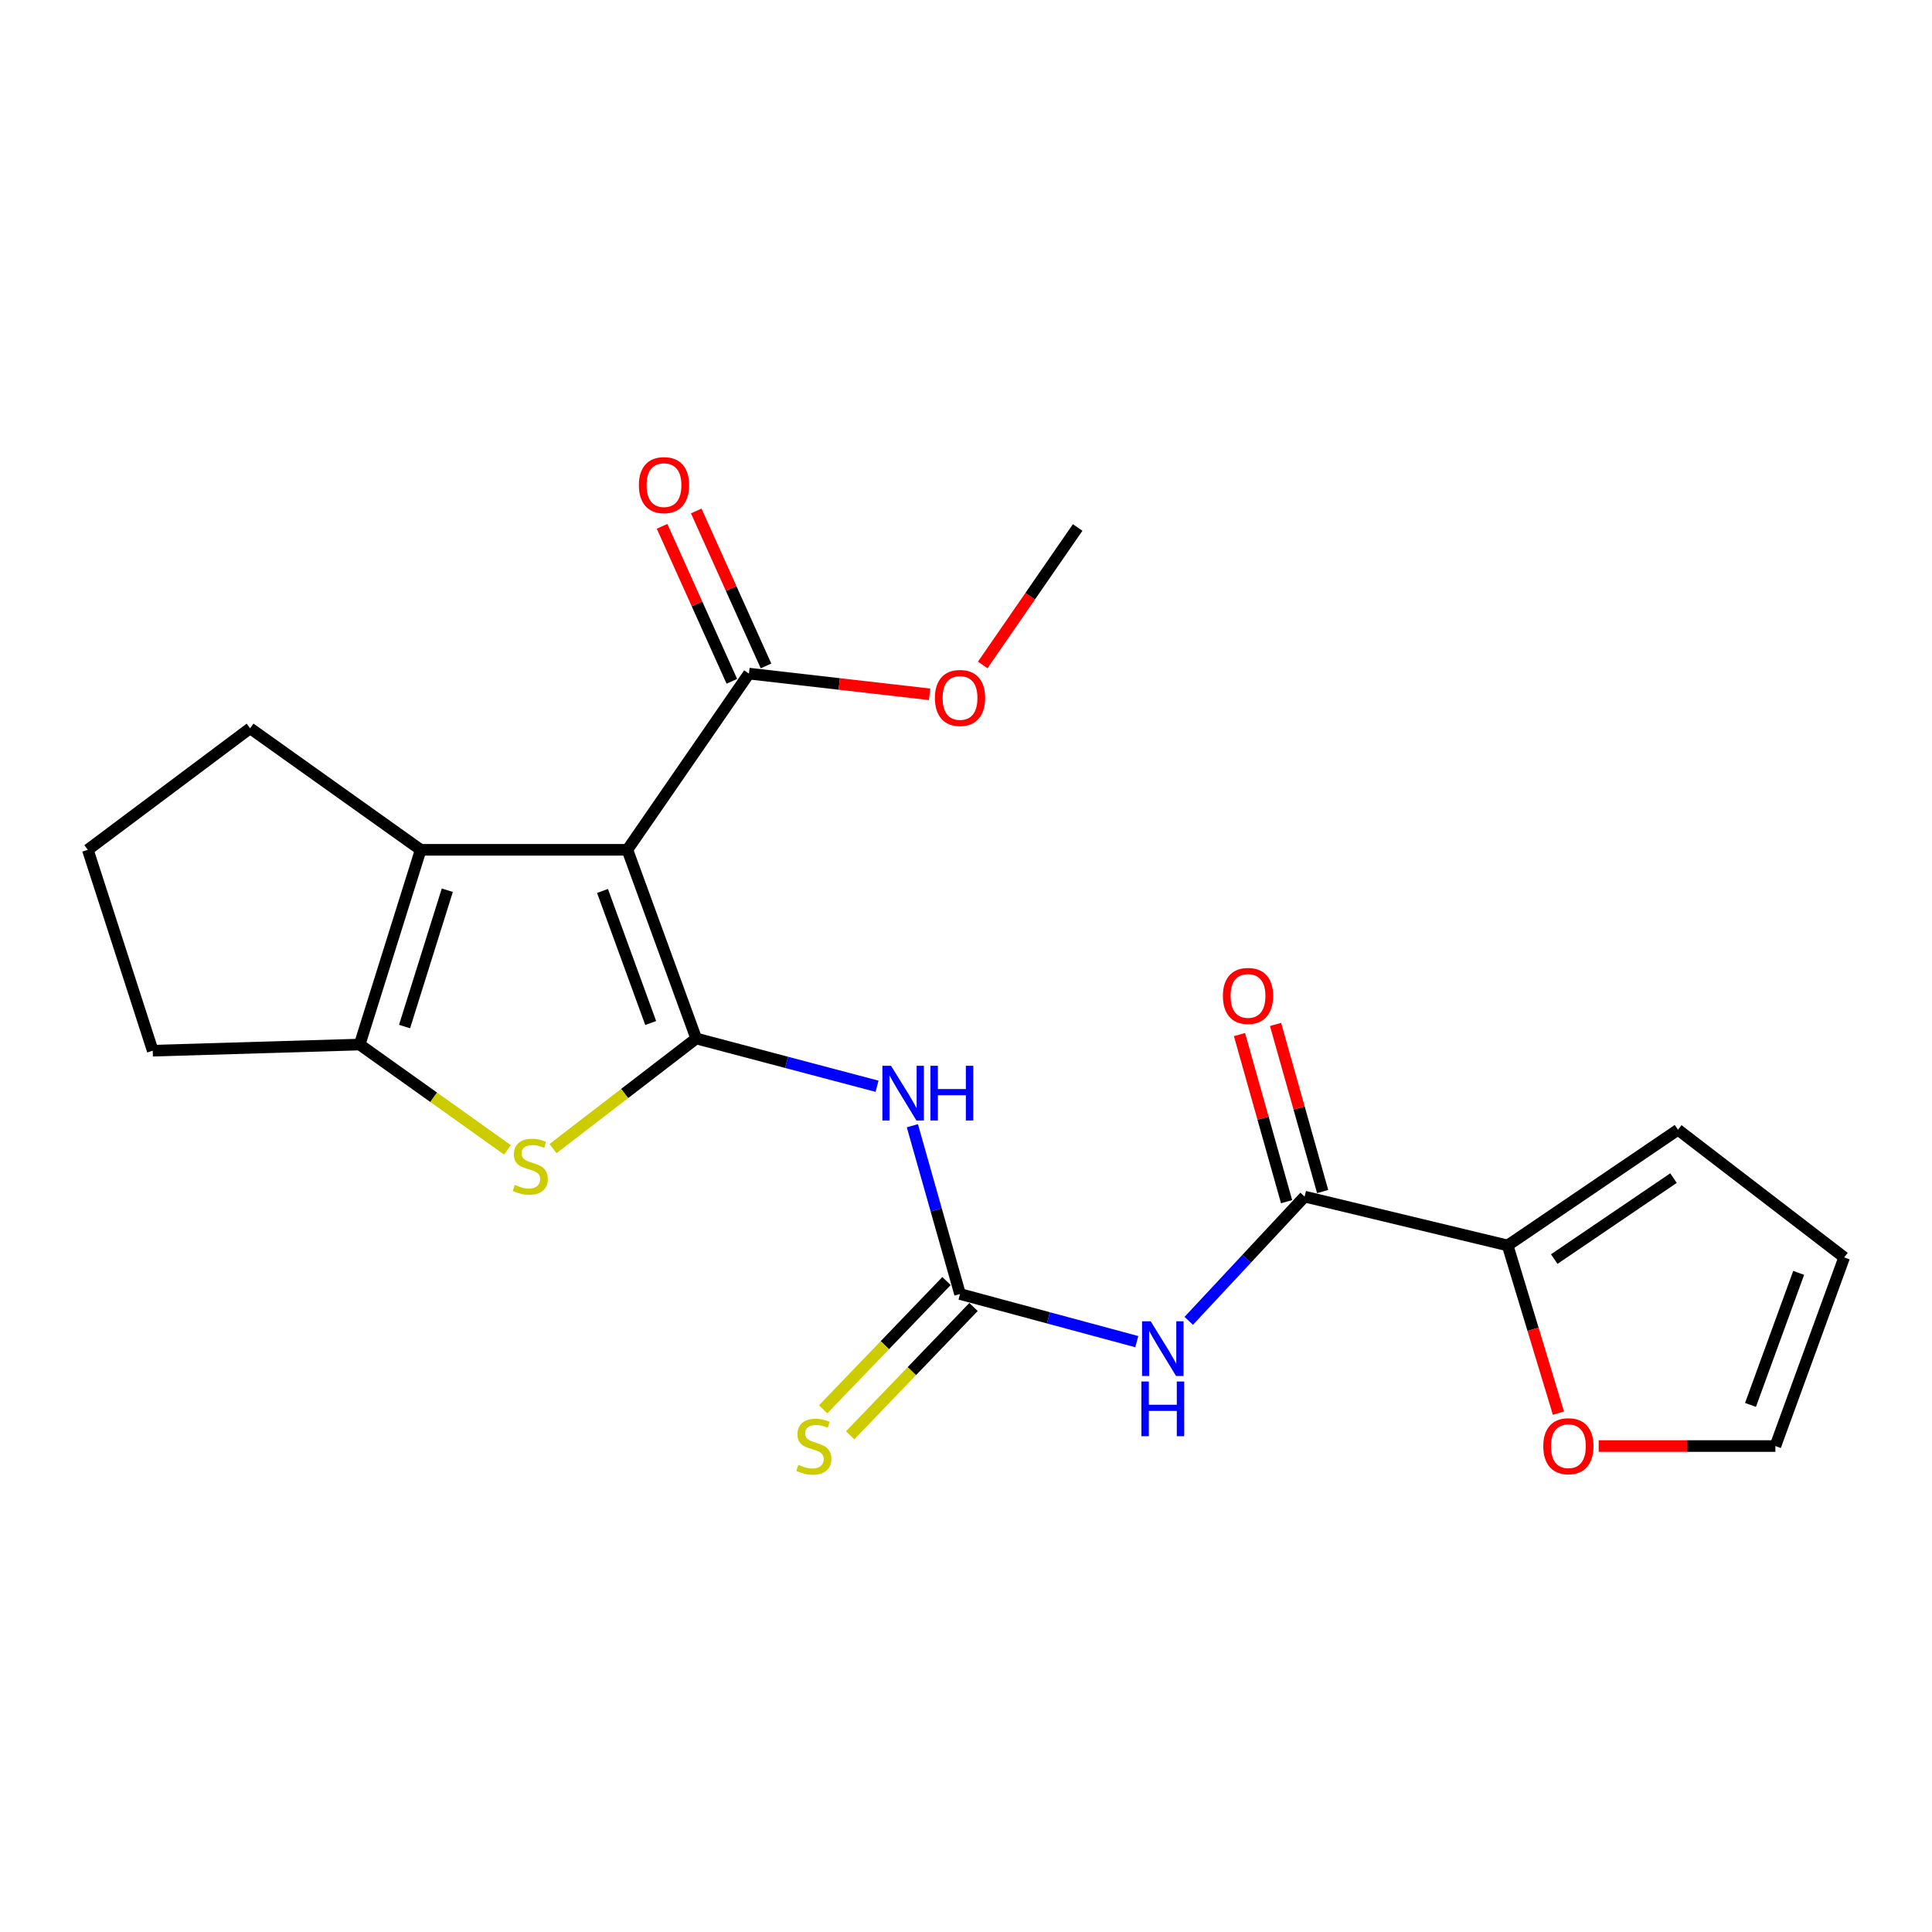 <?xml version='1.0' encoding='iso-8859-1'?>
<svg version='1.1' baseProfile='full'
              xmlns='http://www.w3.org/2000/svg'
                      xmlns:rdkit='http://www.rdkit.org/xml'
                      xmlns:xlink='http://www.w3.org/1999/xlink'
                  xml:space='preserve'
width='1000px' height='1000px' viewBox='0 0 1000 1000'>
<!-- END OF HEADER -->
<rect style='opacity:1.0;fill:#FFFFFF;stroke:none' width='1000' height='1000' x='0' y='0'> </rect>
<path class='bond-0' d='M 360.356,537.514 L 324.731,439.861' style='fill:none;fill-rule:evenodd;stroke:#000000;stroke-width:6px;stroke-linecap:butt;stroke-linejoin:miter;stroke-opacity:1' />
<path class='bond-0' d='M 336.796,529.511 L 311.859,461.154' style='fill:none;fill-rule:evenodd;stroke:#000000;stroke-width:6px;stroke-linecap:butt;stroke-linejoin:miter;stroke-opacity:1' />
<path class='bond-1' d='M 360.356,537.514 L 323.301,566.009' style='fill:none;fill-rule:evenodd;stroke:#000000;stroke-width:6px;stroke-linecap:butt;stroke-linejoin:miter;stroke-opacity:1' />
<path class='bond-1' d='M 323.301,566.009 L 286.245,594.505' style='fill:none;fill-rule:evenodd;stroke:#CCCC00;stroke-width:6px;stroke-linecap:butt;stroke-linejoin:miter;stroke-opacity:1' />
<path class='bond-3' d='M 360.356,537.514 L 407.157,549.879' style='fill:none;fill-rule:evenodd;stroke:#000000;stroke-width:6px;stroke-linecap:butt;stroke-linejoin:miter;stroke-opacity:1' />
<path class='bond-3' d='M 407.157,549.879 L 453.957,562.244' style='fill:none;fill-rule:evenodd;stroke:#0000FF;stroke-width:6px;stroke-linecap:butt;stroke-linejoin:miter;stroke-opacity:1' />
<path class='bond-2' d='M 324.731,439.861 L 217.761,439.861' style='fill:none;fill-rule:evenodd;stroke:#000000;stroke-width:6px;stroke-linecap:butt;stroke-linejoin:miter;stroke-opacity:1' />
<path class='bond-8' d='M 324.731,439.861 L 387.643,348.661' style='fill:none;fill-rule:evenodd;stroke:#000000;stroke-width:6px;stroke-linecap:butt;stroke-linejoin:miter;stroke-opacity:1' />
<path class='bond-5' d='M 262.666,595.17 L 224.415,567.915' style='fill:none;fill-rule:evenodd;stroke:#CCCC00;stroke-width:6px;stroke-linecap:butt;stroke-linejoin:miter;stroke-opacity:1' />
<path class='bond-5' d='M 224.415,567.915 L 186.165,540.659' style='fill:none;fill-rule:evenodd;stroke:#000000;stroke-width:6px;stroke-linecap:butt;stroke-linejoin:miter;stroke-opacity:1' />
<path class='bond-18' d='M 217.761,439.861 L 129.458,376.961' style='fill:none;fill-rule:evenodd;stroke:#000000;stroke-width:6px;stroke-linecap:butt;stroke-linejoin:miter;stroke-opacity:1' />
<path class='bond-22' d='M 217.761,439.861 L 186.165,540.659' style='fill:none;fill-rule:evenodd;stroke:#000000;stroke-width:6px;stroke-linecap:butt;stroke-linejoin:miter;stroke-opacity:1' />
<path class='bond-22' d='M 231.524,460.781 L 209.407,531.339' style='fill:none;fill-rule:evenodd;stroke:#000000;stroke-width:6px;stroke-linecap:butt;stroke-linejoin:miter;stroke-opacity:1' />
<path class='bond-4' d='M 472.242,582.675 L 484.575,626.227' style='fill:none;fill-rule:evenodd;stroke:#0000FF;stroke-width:6px;stroke-linecap:butt;stroke-linejoin:miter;stroke-opacity:1' />
<path class='bond-4' d='M 484.575,626.227 L 496.908,669.779' style='fill:none;fill-rule:evenodd;stroke:#000000;stroke-width:6px;stroke-linecap:butt;stroke-linejoin:miter;stroke-opacity:1' />
<path class='bond-6' d='M 496.908,669.779 L 542.658,682.109' style='fill:none;fill-rule:evenodd;stroke:#000000;stroke-width:6px;stroke-linecap:butt;stroke-linejoin:miter;stroke-opacity:1' />
<path class='bond-6' d='M 542.658,682.109 L 588.407,694.44' style='fill:none;fill-rule:evenodd;stroke:#0000FF;stroke-width:6px;stroke-linecap:butt;stroke-linejoin:miter;stroke-opacity:1' />
<path class='bond-10' d='M 489.92,663.058 L 457.986,696.265' style='fill:none;fill-rule:evenodd;stroke:#000000;stroke-width:6px;stroke-linecap:butt;stroke-linejoin:miter;stroke-opacity:1' />
<path class='bond-10' d='M 457.986,696.265 L 426.053,729.471' style='fill:none;fill-rule:evenodd;stroke:#CCCC00;stroke-width:6px;stroke-linecap:butt;stroke-linejoin:miter;stroke-opacity:1' />
<path class='bond-10' d='M 503.896,676.499 L 471.963,709.705' style='fill:none;fill-rule:evenodd;stroke:#000000;stroke-width:6px;stroke-linecap:butt;stroke-linejoin:miter;stroke-opacity:1' />
<path class='bond-10' d='M 471.963,709.705 L 440.029,742.912' style='fill:none;fill-rule:evenodd;stroke:#CCCC00;stroke-width:6px;stroke-linecap:butt;stroke-linejoin:miter;stroke-opacity:1' />
<path class='bond-19' d='M 186.165,540.659 L 79.054,543.837' style='fill:none;fill-rule:evenodd;stroke:#000000;stroke-width:6px;stroke-linecap:butt;stroke-linejoin:miter;stroke-opacity:1' />
<path class='bond-7' d='M 615.295,683.667 L 645.282,651.515' style='fill:none;fill-rule:evenodd;stroke:#0000FF;stroke-width:6px;stroke-linecap:butt;stroke-linejoin:miter;stroke-opacity:1' />
<path class='bond-7' d='M 645.282,651.515 L 675.269,619.363' style='fill:none;fill-rule:evenodd;stroke:#000000;stroke-width:6px;stroke-linecap:butt;stroke-linejoin:miter;stroke-opacity:1' />
<path class='bond-9' d='M 675.269,619.363 L 780.354,644.636' style='fill:none;fill-rule:evenodd;stroke:#000000;stroke-width:6px;stroke-linecap:butt;stroke-linejoin:miter;stroke-opacity:1' />
<path class='bond-12' d='M 684.6,616.733 L 672.41,573.486' style='fill:none;fill-rule:evenodd;stroke:#000000;stroke-width:6px;stroke-linecap:butt;stroke-linejoin:miter;stroke-opacity:1' />
<path class='bond-12' d='M 672.41,573.486 L 660.22,530.239' style='fill:none;fill-rule:evenodd;stroke:#FF0000;stroke-width:6px;stroke-linecap:butt;stroke-linejoin:miter;stroke-opacity:1' />
<path class='bond-12' d='M 665.937,621.994 L 653.747,578.746' style='fill:none;fill-rule:evenodd;stroke:#000000;stroke-width:6px;stroke-linecap:butt;stroke-linejoin:miter;stroke-opacity:1' />
<path class='bond-12' d='M 653.747,578.746 L 641.557,535.499' style='fill:none;fill-rule:evenodd;stroke:#FF0000;stroke-width:6px;stroke-linecap:butt;stroke-linejoin:miter;stroke-opacity:1' />
<path class='bond-14' d='M 396.483,344.681 L 378.428,304.578' style='fill:none;fill-rule:evenodd;stroke:#000000;stroke-width:6px;stroke-linecap:butt;stroke-linejoin:miter;stroke-opacity:1' />
<path class='bond-14' d='M 378.428,304.578 L 360.372,264.476' style='fill:none;fill-rule:evenodd;stroke:#FF0000;stroke-width:6px;stroke-linecap:butt;stroke-linejoin:miter;stroke-opacity:1' />
<path class='bond-14' d='M 378.802,352.642 L 360.747,312.539' style='fill:none;fill-rule:evenodd;stroke:#000000;stroke-width:6px;stroke-linecap:butt;stroke-linejoin:miter;stroke-opacity:1' />
<path class='bond-14' d='M 360.747,312.539 L 342.691,272.437' style='fill:none;fill-rule:evenodd;stroke:#FF0000;stroke-width:6px;stroke-linecap:butt;stroke-linejoin:miter;stroke-opacity:1' />
<path class='bond-17' d='M 387.643,348.661 L 434.401,354.018' style='fill:none;fill-rule:evenodd;stroke:#000000;stroke-width:6px;stroke-linecap:butt;stroke-linejoin:miter;stroke-opacity:1' />
<path class='bond-17' d='M 434.401,354.018 L 481.159,359.375' style='fill:none;fill-rule:evenodd;stroke:#FF0000;stroke-width:6px;stroke-linecap:butt;stroke-linejoin:miter;stroke-opacity:1' />
<path class='bond-11' d='M 780.354,644.636 L 793.498,688.037' style='fill:none;fill-rule:evenodd;stroke:#000000;stroke-width:6px;stroke-linecap:butt;stroke-linejoin:miter;stroke-opacity:1' />
<path class='bond-11' d='M 793.498,688.037 L 806.641,731.439' style='fill:none;fill-rule:evenodd;stroke:#FF0000;stroke-width:6px;stroke-linecap:butt;stroke-linejoin:miter;stroke-opacity:1' />
<path class='bond-13' d='M 780.354,644.636 L 868.527,584.762' style='fill:none;fill-rule:evenodd;stroke:#000000;stroke-width:6px;stroke-linecap:butt;stroke-linejoin:miter;stroke-opacity:1' />
<path class='bond-13' d='M 804.473,651.696 L 866.194,609.785' style='fill:none;fill-rule:evenodd;stroke:#000000;stroke-width:6px;stroke-linecap:butt;stroke-linejoin:miter;stroke-opacity:1' />
<path class='bond-15' d='M 827.477,748.472 L 873.205,748.472' style='fill:none;fill-rule:evenodd;stroke:#FF0000;stroke-width:6px;stroke-linecap:butt;stroke-linejoin:miter;stroke-opacity:1' />
<path class='bond-15' d='M 873.205,748.472 L 918.932,748.472' style='fill:none;fill-rule:evenodd;stroke:#000000;stroke-width:6px;stroke-linecap:butt;stroke-linejoin:miter;stroke-opacity:1' />
<path class='bond-16' d='M 868.527,584.762 L 954.545,650.83' style='fill:none;fill-rule:evenodd;stroke:#000000;stroke-width:6px;stroke-linecap:butt;stroke-linejoin:miter;stroke-opacity:1' />
<path class='bond-24' d='M 918.932,748.472 L 954.545,650.83' style='fill:none;fill-rule:evenodd;stroke:#000000;stroke-width:6px;stroke-linecap:butt;stroke-linejoin:miter;stroke-opacity:1' />
<path class='bond-24' d='M 906.057,727.181 L 930.987,658.832' style='fill:none;fill-rule:evenodd;stroke:#000000;stroke-width:6px;stroke-linecap:butt;stroke-linejoin:miter;stroke-opacity:1' />
<path class='bond-21' d='M 508.648,344.18 L 533.221,308.598' style='fill:none;fill-rule:evenodd;stroke:#FF0000;stroke-width:6px;stroke-linecap:butt;stroke-linejoin:miter;stroke-opacity:1' />
<path class='bond-21' d='M 533.221,308.598 L 557.794,273.017' style='fill:none;fill-rule:evenodd;stroke:#000000;stroke-width:6px;stroke-linecap:butt;stroke-linejoin:miter;stroke-opacity:1' />
<path class='bond-23' d='M 129.458,376.961 L 45.455,439.861' style='fill:none;fill-rule:evenodd;stroke:#000000;stroke-width:6px;stroke-linecap:butt;stroke-linejoin:miter;stroke-opacity:1' />
<path class='bond-20' d='M 79.054,543.837 L 45.455,439.861' style='fill:none;fill-rule:evenodd;stroke:#000000;stroke-width:6px;stroke-linecap:butt;stroke-linejoin:miter;stroke-opacity:1' />
<path  class='atom-2' d='M 266.456 613.291
Q 266.776 613.411, 268.096 613.971
Q 269.416 614.531, 270.856 614.891
Q 272.336 615.211, 273.776 615.211
Q 276.456 615.211, 278.016 613.931
Q 279.576 612.611, 279.576 610.331
Q 279.576 608.771, 278.776 607.811
Q 278.016 606.851, 276.816 606.331
Q 275.616 605.811, 273.616 605.211
Q 271.096 604.451, 269.576 603.731
Q 268.096 603.011, 267.016 601.491
Q 265.976 599.971, 265.976 597.411
Q 265.976 593.851, 268.376 591.651
Q 270.816 589.451, 275.616 589.451
Q 278.896 589.451, 282.616 591.011
L 281.696 594.091
Q 278.296 592.691, 275.736 592.691
Q 272.976 592.691, 271.456 593.851
Q 269.936 594.971, 269.976 596.931
Q 269.976 598.451, 270.736 599.371
Q 271.536 600.291, 272.656 600.811
Q 273.816 601.331, 275.736 601.931
Q 278.296 602.731, 279.816 603.531
Q 281.336 604.331, 282.416 605.971
Q 283.536 607.571, 283.536 610.331
Q 283.536 614.251, 280.896 616.371
Q 278.296 618.451, 273.936 618.451
Q 271.416 618.451, 269.496 617.891
Q 267.616 617.371, 265.376 616.451
L 266.456 613.291
' fill='#CCCC00'/>
<path  class='atom-4' d='M 461.207 551.653
L 470.487 566.653
Q 471.407 568.133, 472.887 570.813
Q 474.367 573.493, 474.447 573.653
L 474.447 551.653
L 478.207 551.653
L 478.207 579.973
L 474.327 579.973
L 464.367 563.573
Q 463.207 561.653, 461.967 559.453
Q 460.767 557.253, 460.407 556.573
L 460.407 579.973
L 456.727 579.973
L 456.727 551.653
L 461.207 551.653
' fill='#0000FF'/>
<path  class='atom-4' d='M 481.607 551.653
L 485.447 551.653
L 485.447 563.693
L 499.927 563.693
L 499.927 551.653
L 503.767 551.653
L 503.767 579.973
L 499.927 579.973
L 499.927 566.893
L 485.447 566.893
L 485.447 579.973
L 481.607 579.973
L 481.607 551.653
' fill='#0000FF'/>
<path  class='atom-7' d='M 595.605 683.907
L 604.885 698.907
Q 605.805 700.387, 607.285 703.067
Q 608.765 705.747, 608.845 705.907
L 608.845 683.907
L 612.605 683.907
L 612.605 712.227
L 608.725 712.227
L 598.765 695.827
Q 597.605 693.907, 596.365 691.707
Q 595.165 689.507, 594.805 688.827
L 594.805 712.227
L 591.125 712.227
L 591.125 683.907
L 595.605 683.907
' fill='#0000FF'/>
<path  class='atom-7' d='M 590.785 715.059
L 594.625 715.059
L 594.625 727.099
L 609.105 727.099
L 609.105 715.059
L 612.945 715.059
L 612.945 743.379
L 609.105 743.379
L 609.105 730.299
L 594.625 730.299
L 594.625 743.379
L 590.785 743.379
L 590.785 715.059
' fill='#0000FF'/>
<path  class='atom-11' d='M 413.232 758.192
Q 413.552 758.312, 414.872 758.872
Q 416.192 759.432, 417.632 759.792
Q 419.112 760.112, 420.552 760.112
Q 423.232 760.112, 424.792 758.832
Q 426.352 757.512, 426.352 755.232
Q 426.352 753.672, 425.552 752.712
Q 424.792 751.752, 423.592 751.232
Q 422.392 750.712, 420.392 750.112
Q 417.872 749.352, 416.352 748.632
Q 414.872 747.912, 413.792 746.392
Q 412.752 744.872, 412.752 742.312
Q 412.752 738.752, 415.152 736.552
Q 417.592 734.352, 422.392 734.352
Q 425.672 734.352, 429.392 735.912
L 428.472 738.992
Q 425.072 737.592, 422.512 737.592
Q 419.752 737.592, 418.232 738.752
Q 416.712 739.872, 416.752 741.832
Q 416.752 743.352, 417.512 744.272
Q 418.312 745.192, 419.432 745.712
Q 420.592 746.232, 422.512 746.832
Q 425.072 747.632, 426.592 748.432
Q 428.112 749.232, 429.192 750.872
Q 430.312 752.472, 430.312 755.232
Q 430.312 759.152, 427.672 761.272
Q 425.072 763.352, 420.712 763.352
Q 418.192 763.352, 416.272 762.792
Q 414.392 762.272, 412.152 761.352
L 413.232 758.192
' fill='#CCCC00'/>
<path  class='atom-12' d='M 798.799 748.552
Q 798.799 741.752, 802.159 737.952
Q 805.519 734.152, 811.799 734.152
Q 818.079 734.152, 821.439 737.952
Q 824.799 741.752, 824.799 748.552
Q 824.799 755.432, 821.399 759.352
Q 817.999 763.232, 811.799 763.232
Q 805.559 763.232, 802.159 759.352
Q 798.799 755.472, 798.799 748.552
M 811.799 760.032
Q 816.119 760.032, 818.439 757.152
Q 820.799 754.232, 820.799 748.552
Q 820.799 742.992, 818.439 740.192
Q 816.119 737.352, 811.799 737.352
Q 807.479 737.352, 805.119 740.152
Q 802.799 742.952, 802.799 748.552
Q 802.799 754.272, 805.119 757.152
Q 807.479 760.032, 811.799 760.032
' fill='#FF0000'/>
<path  class='atom-13' d='M 632.967 515.489
Q 632.967 508.689, 636.327 504.889
Q 639.687 501.089, 645.967 501.089
Q 652.247 501.089, 655.607 504.889
Q 658.967 508.689, 658.967 515.489
Q 658.967 522.369, 655.567 526.289
Q 652.167 530.169, 645.967 530.169
Q 639.727 530.169, 636.327 526.289
Q 632.967 522.409, 632.967 515.489
M 645.967 526.969
Q 650.287 526.969, 652.607 524.089
Q 654.967 521.169, 654.967 515.489
Q 654.967 509.929, 652.607 507.129
Q 650.287 504.289, 645.967 504.289
Q 641.647 504.289, 639.287 507.089
Q 636.967 509.889, 636.967 515.489
Q 636.967 521.209, 639.287 524.089
Q 641.647 526.969, 645.967 526.969
' fill='#FF0000'/>
<path  class='atom-15' d='M 330.68 251.099
Q 330.68 244.299, 334.04 240.499
Q 337.4 236.699, 343.68 236.699
Q 349.96 236.699, 353.32 240.499
Q 356.68 244.299, 356.68 251.099
Q 356.68 257.979, 353.28 261.899
Q 349.88 265.779, 343.68 265.779
Q 337.44 265.779, 334.04 261.899
Q 330.68 258.019, 330.68 251.099
M 343.68 262.579
Q 348 262.579, 350.32 259.699
Q 352.68 256.779, 352.68 251.099
Q 352.68 245.539, 350.32 242.739
Q 348 239.899, 343.68 239.899
Q 339.36 239.899, 337 242.699
Q 334.68 245.499, 334.68 251.099
Q 334.68 256.819, 337 259.699
Q 339.36 262.579, 343.68 262.579
' fill='#FF0000'/>
<path  class='atom-18' d='M 483.908 361.259
Q 483.908 354.459, 487.268 350.659
Q 490.628 346.859, 496.908 346.859
Q 503.188 346.859, 506.548 350.659
Q 509.908 354.459, 509.908 361.259
Q 509.908 368.139, 506.508 372.059
Q 503.108 375.939, 496.908 375.939
Q 490.668 375.939, 487.268 372.059
Q 483.908 368.179, 483.908 361.259
M 496.908 372.739
Q 501.228 372.739, 503.548 369.859
Q 505.908 366.939, 505.908 361.259
Q 505.908 355.699, 503.548 352.899
Q 501.228 350.059, 496.908 350.059
Q 492.588 350.059, 490.228 352.859
Q 487.908 355.659, 487.908 361.259
Q 487.908 366.979, 490.228 369.859
Q 492.588 372.739, 496.908 372.739
' fill='#FF0000'/>
</svg>
